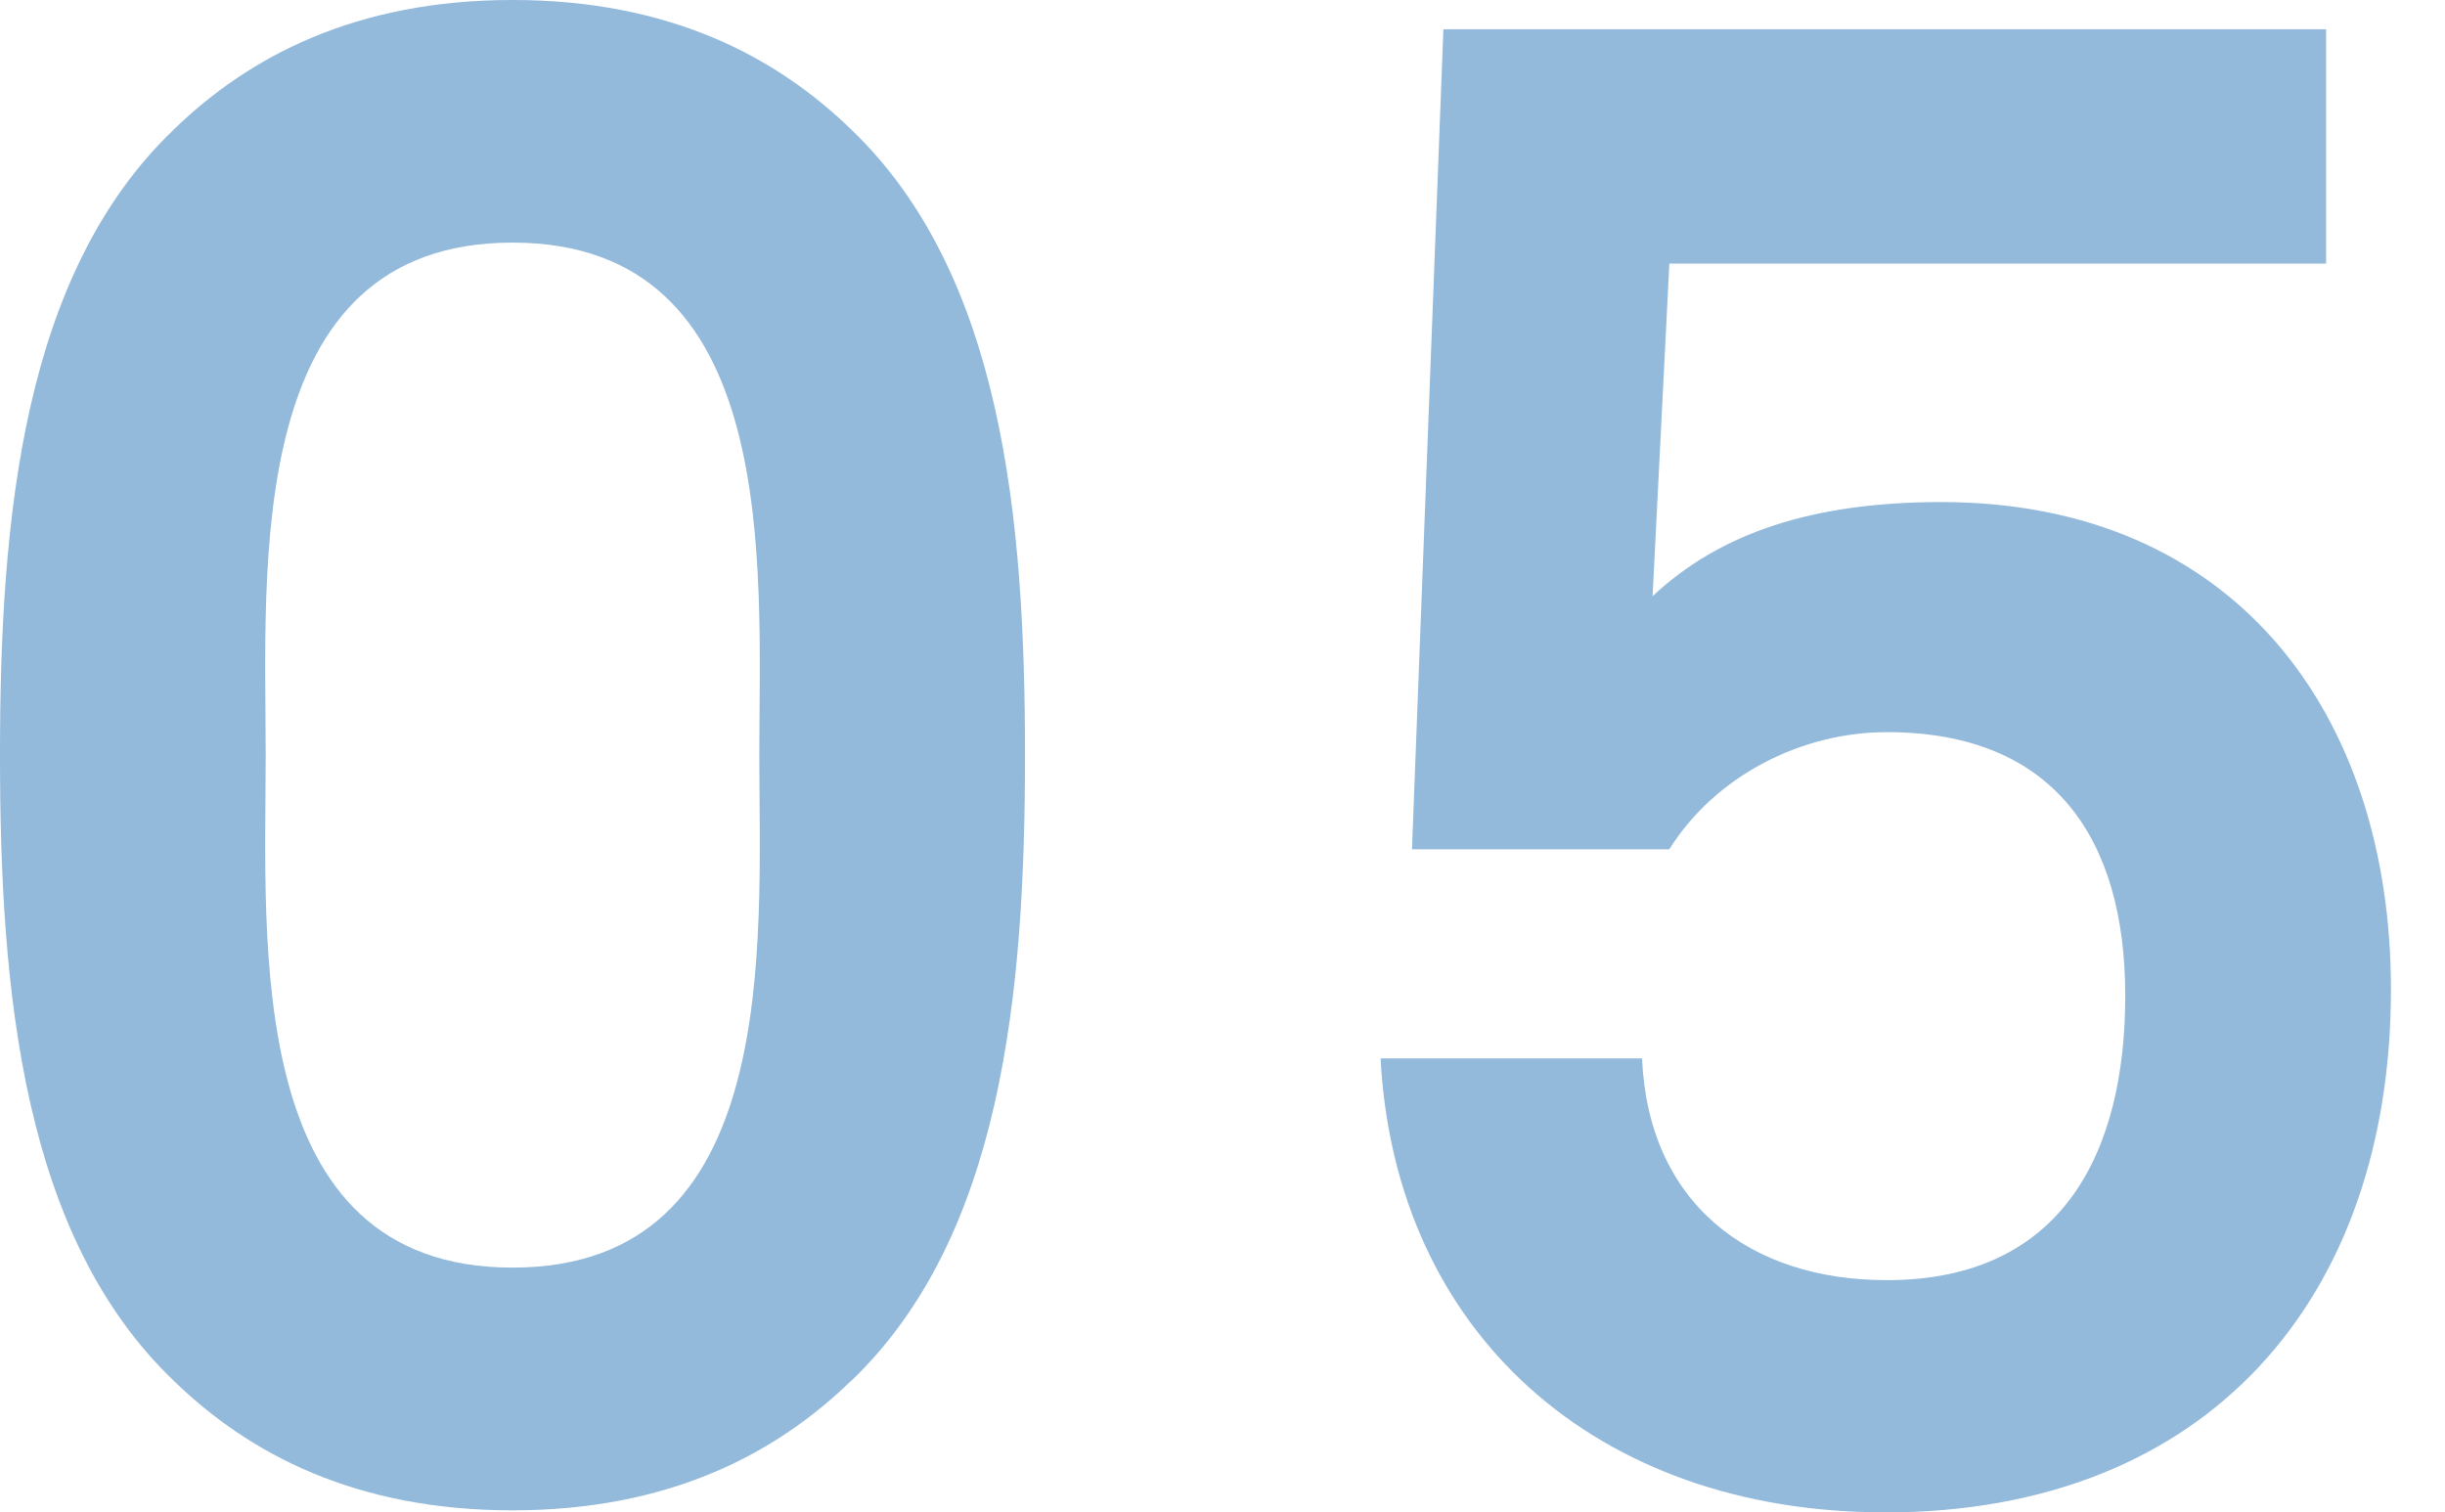 <?xml version="1.0" encoding="UTF-8"?><svg id="_レイヤー_2" xmlns="http://www.w3.org/2000/svg" viewBox="0 0 232 143.5"><defs><style>.cls-1{fill:#93b9db;}</style></defs><g id="_要素"><g><path class="cls-1" d="M80.78,131c-7.15,6.95-17.27,12.31-32.16,12.31s-25.01-5.36-32.15-12.31C2.18,117.31,0,94.28,0,71.65S2.18,26,16.47,12.31C23.62,5.36,33.74,0,48.63,0s25.01,5.36,32.16,12.31c14.29,13.7,16.47,36.72,16.47,59.35s-2.18,45.65-16.47,59.35ZM48.63,23.02c-25.6,0-23.42,30.77-23.42,48.63s-2.18,48.63,23.42,48.63,23.42-30.77,23.42-48.63,2.18-48.63-23.42-48.63Z"/><path class="cls-1" d="M178.83,143.5c-27.39,0-46.45-17.07-47.83-43.07h24.81c.6,13.7,10.12,21.04,23.22,21.04,16.67,0,22.63-12.11,22.63-26.99s-6.75-25.01-22.63-25.01c-8.14,0-16.28,4.17-20.64,11.12h-24.41l2.98-77.81h83.76V25.01h-62.32l-1.59,31.56c6.35-5.95,15.08-8.93,27.39-8.93,27.79,0,42.67,20.05,42.67,46.25,0,29.18-17.27,49.62-48.03,49.62Z"/></g></g></svg>